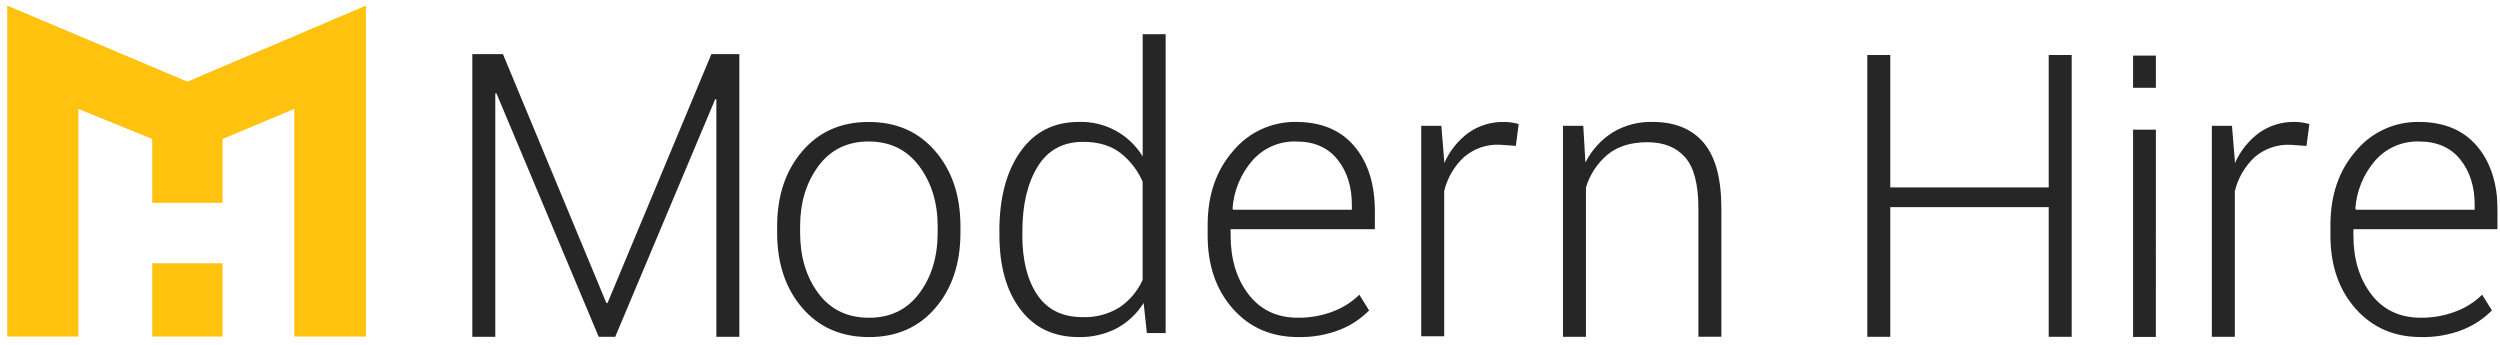 <svg width="261" height="36" viewBox="0 0 261 36" fill="none" xmlns="http://www.w3.org/2000/svg">
<g clip-path="url(#clip0_318_3213)">
<path d="M15.892 35.133H23.232V27.485H15.892V35.133ZM38.209 0.586L19.562 8.524L0.756 0.586V35.133H8.186V11.371L15.892 14.509V21.182H23.232V14.509L30.72 11.371V35.133H38.208L38.209 0.586Z" fill="#FFC20E"/>
<g opacity="0.85">
<path d="M90.692 12.733C93.584 12.733 95.904 13.752 97.652 15.791C99.399 17.83 100.272 20.444 100.271 23.632V24.292C100.271 27.492 99.401 30.108 97.662 32.14C95.923 34.172 93.613 35.189 90.733 35.191C87.827 35.191 85.501 34.174 83.753 32.14C82.005 30.106 81.132 27.49 81.133 24.292V23.632C81.133 20.446 82.006 17.832 83.753 15.791C85.499 13.75 87.812 12.73 90.692 12.733M135.299 12.729C137.925 12.729 139.955 13.573 141.388 15.26C142.82 16.947 143.537 19.217 143.537 22.071V23.93H128.477V24.589C128.477 27.056 129.1 29.103 130.347 30.73C131.593 32.356 133.316 33.17 135.516 33.17C136.759 33.183 137.994 32.963 139.156 32.52C140.188 32.135 141.129 31.538 141.917 30.768L142.936 32.41C142.085 33.269 141.069 33.946 139.947 34.4C138.538 34.958 137.032 35.225 135.517 35.188C132.718 35.188 130.445 34.198 128.699 32.219C126.953 30.241 126.079 27.697 126.079 24.589V23.49C126.079 20.37 126.963 17.797 128.73 15.77C129.527 14.804 130.532 14.03 131.668 13.504C132.805 12.977 134.045 12.713 135.297 12.729M252.516 12.729C255.143 12.729 257.172 13.573 258.605 15.26C260.038 16.947 260.755 19.217 260.756 22.07V23.929H245.696V24.588C245.696 27.055 246.319 29.102 247.565 30.729C248.811 32.355 250.535 33.169 252.735 33.169C253.978 33.182 255.213 32.962 256.375 32.519C257.408 32.135 258.348 31.538 259.136 30.767L260.156 32.408C259.305 33.268 258.288 33.945 257.166 34.399C255.759 34.957 254.253 35.225 252.739 35.187C249.94 35.187 247.667 34.197 245.918 32.218C244.169 30.24 243.296 27.697 243.298 24.589V23.49C243.298 20.37 244.181 17.797 245.948 15.77C246.746 14.804 247.75 14.03 248.887 13.503C250.024 12.977 251.265 12.713 252.517 12.729M121.693 3.572V34.772H119.734L119.395 31.631C118.706 32.737 117.741 33.647 116.596 34.271C115.361 34.907 113.987 35.223 112.598 35.19C110.013 35.19 107.99 34.227 106.53 32.301C105.069 30.375 104.339 27.791 104.34 24.552V24.13H104.333C104.333 20.678 105.063 17.914 106.524 15.839C107.985 13.765 110.021 12.728 112.634 12.729C113.964 12.686 115.281 12.997 116.452 13.629C117.622 14.262 118.604 15.194 119.296 16.33V3.572H121.693ZM225.072 35.178H222.692V13.538H225.073L225.072 35.178ZM52.509 5.652L63.305 31.635H63.426L74.267 5.652H77.187V35.16H74.788V10.376L74.667 10.355L64.228 35.164H62.507L51.829 9.747L51.709 9.768V35.16H49.31V5.652H52.509ZM239.6 12.729C239.881 12.728 240.162 12.752 240.44 12.802C240.662 12.84 240.882 12.891 241.098 12.954L240.798 15.235L239.097 15.114C237.742 15.061 236.416 15.522 235.386 16.406C234.363 17.362 233.643 18.597 233.316 19.959V35.164H230.918V13.137H233.019L233.32 16.8V17.046C233.87 15.786 234.738 14.692 235.839 13.87C236.937 13.095 238.255 12.695 239.599 12.729M172.512 12.729C174.859 12.729 176.645 13.458 177.872 14.917C179.099 16.375 179.712 18.651 179.71 21.746V35.157H177.313V21.769C177.313 19.247 176.85 17.463 175.924 16.416C174.997 15.37 173.681 14.847 171.975 14.848C170.268 14.848 168.891 15.275 167.845 16.13C166.768 17.029 165.978 18.225 165.574 19.569V35.16H163.176V13.137H165.294L165.516 16.963C166.16 15.688 167.133 14.609 168.335 13.839C169.593 13.076 171.043 12.691 172.513 12.729M197.346 5.742V19.561H213.887V5.742H216.285V35.16H213.887V21.624H197.346V35.16H194.945V5.742H197.346ZM157.056 12.733C157.337 12.732 157.618 12.756 157.896 12.802C158.118 12.839 158.338 12.89 158.554 12.954L158.254 15.228L156.555 15.107C155.2 15.053 153.874 15.514 152.844 16.396C151.822 17.349 151.103 18.581 150.774 19.938V35.109H148.375V13.137H150.477L150.777 16.793V17.039C151.326 15.781 152.195 14.688 153.297 13.87C154.395 13.096 155.713 12.697 157.056 12.733M90.692 14.771C88.453 14.771 86.7 15.632 85.432 17.353C84.165 19.074 83.531 21.167 83.531 23.632V24.292C83.531 26.797 84.165 28.904 85.432 30.613C86.699 32.321 88.466 33.174 90.733 33.172C92.959 33.172 94.709 32.319 95.983 30.612C97.256 28.904 97.893 26.798 97.892 24.292V23.632C97.892 21.165 97.251 19.072 95.97 17.353C94.689 15.634 92.93 14.774 90.692 14.771ZM113.076 14.81C110.968 14.81 109.385 15.674 108.327 17.401C107.268 19.129 106.738 21.372 106.737 24.13V24.552H106.73C106.73 27.163 107.253 29.242 108.299 30.789C109.345 32.336 110.922 33.109 113.03 33.108C114.391 33.159 115.735 32.801 116.889 32.078C117.936 31.367 118.767 30.382 119.291 29.23V18.969C118.782 17.791 117.984 16.759 116.973 15.97C115.974 15.196 114.671 14.81 113.076 14.81ZM135.297 14.771C134.441 14.748 133.591 14.914 132.806 15.256C132.022 15.598 131.322 16.109 130.756 16.752C129.535 18.155 128.805 19.918 128.676 21.773L128.735 21.894H141.134V21.393C141.134 19.471 140.631 17.888 139.624 16.643C138.622 15.393 137.18 14.769 135.297 14.771M252.519 14.771C251.664 14.748 250.813 14.914 250.028 15.256C249.244 15.598 248.544 16.109 247.978 16.752C246.757 18.155 246.027 19.918 245.898 21.773L245.957 21.894H258.356V21.393C258.356 19.471 257.852 17.888 256.846 16.643C255.844 15.393 254.401 14.769 252.519 14.771M225.073 9.166H222.692V5.807H225.073L225.073 9.166Z" fill="black"/>
</g>
</g>
<defs>
<clipPath id="clip0_318_3213">
<rect width="260" height="35.013" fill="white" transform="translate(0.756 0.285)"/>
</clipPath>
</defs>
</svg>
